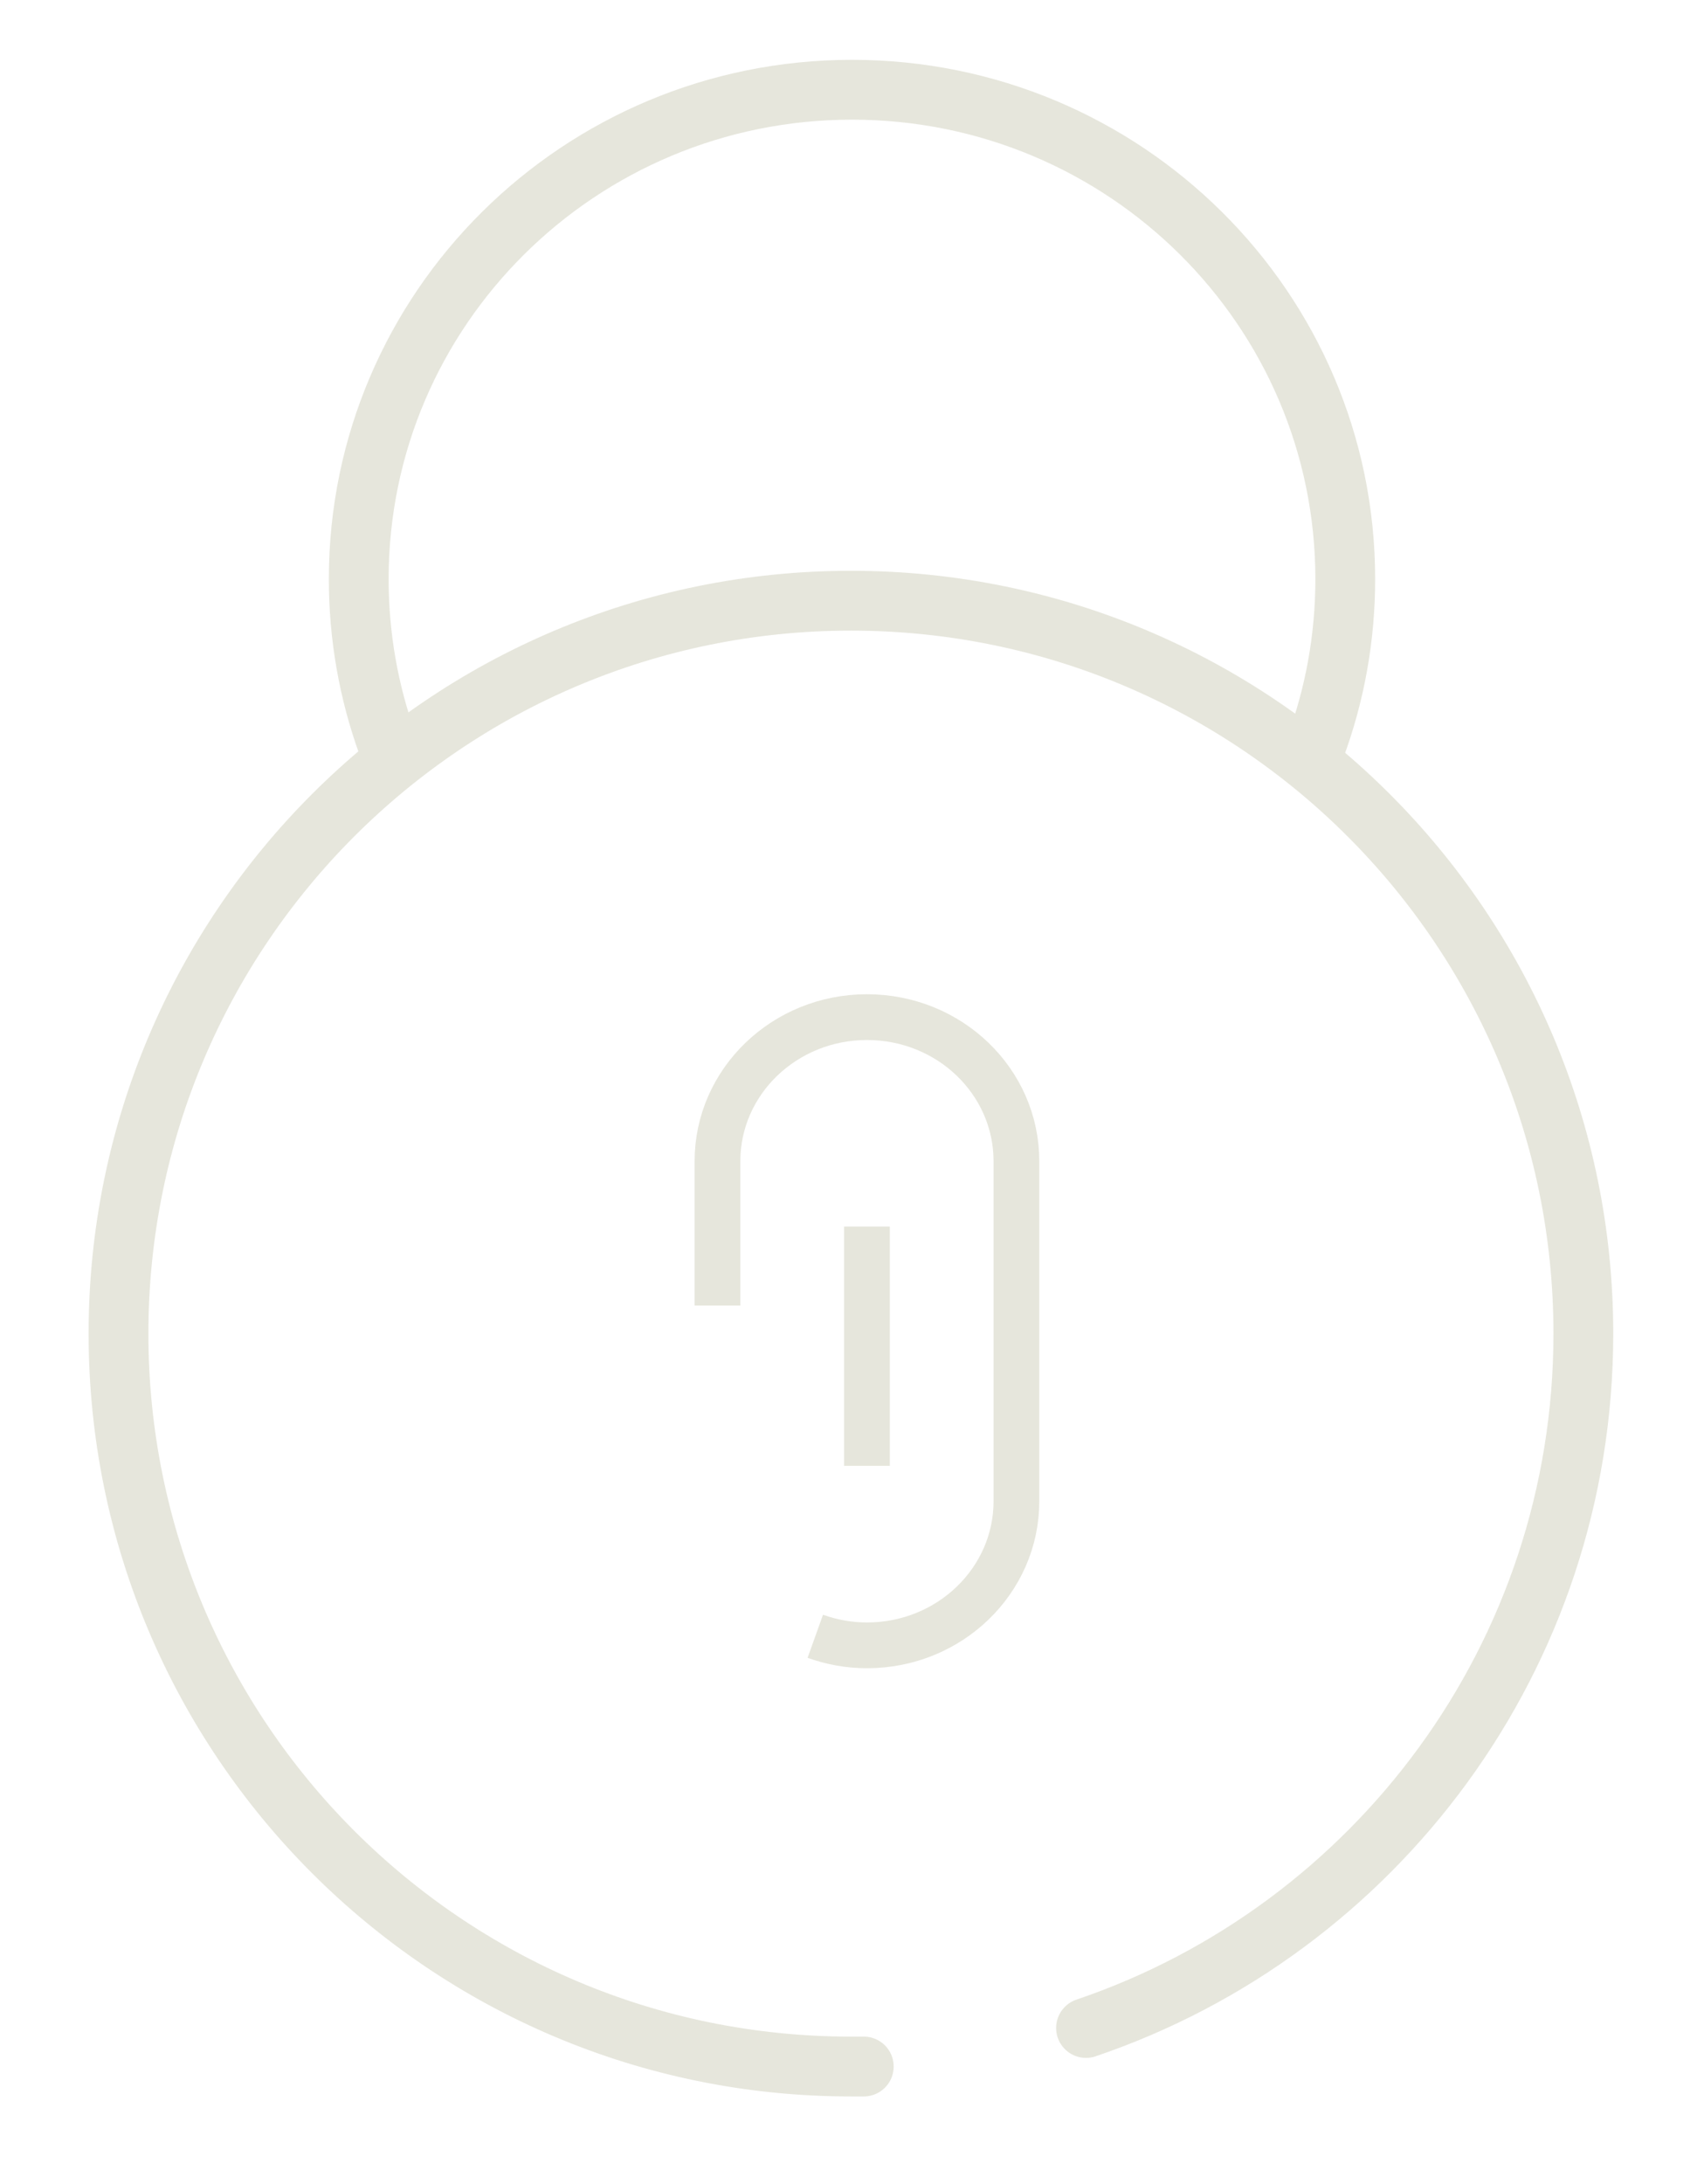 <svg xmlns="http://www.w3.org/2000/svg" fill="none" viewBox="0 0 57 73" height="73" width="57">
<path stroke-width="2" stroke="#E6E6DC" d="M43.993 25C44.644 23.242 45 21.341 45 19.359C45 10.324 37.613 3 28.5 3C19.387 3 12 10.324 12 19.359C12 21.289 12.337 23.14 12.956 24.859"></path>
<path stroke-linecap="round" stroke-width="2" stroke="#E6E6DC" d="M28.894 69.079C28.751 69.081 28.607 69.079 28.464 69.079C14.933 69.079 3.964 58.11 3.964 44.58C3.964 31.049 14.933 20.08 28.464 20.08C41.995 20.08 52.964 31.049 52.964 44.58C52.964 55.359 46.002 64.513 36.328 67.79"></path>
<path stroke-miterlimit="10" stroke-width="1.53" stroke="#E6E6DC" d="M29 41L29 49"></path>
<path stroke-miterlimit="10" stroke-width="1.53" stroke="#E6E6DC" d="M27.272 54.697C27.814 54.891 28.395 55 29 55C31.763 55 34 52.84 34 50.183V38.817C34 36.152 31.763 34 29 34C26.237 34 24 36.16 24 38.817V43.642"></path>
</svg>
